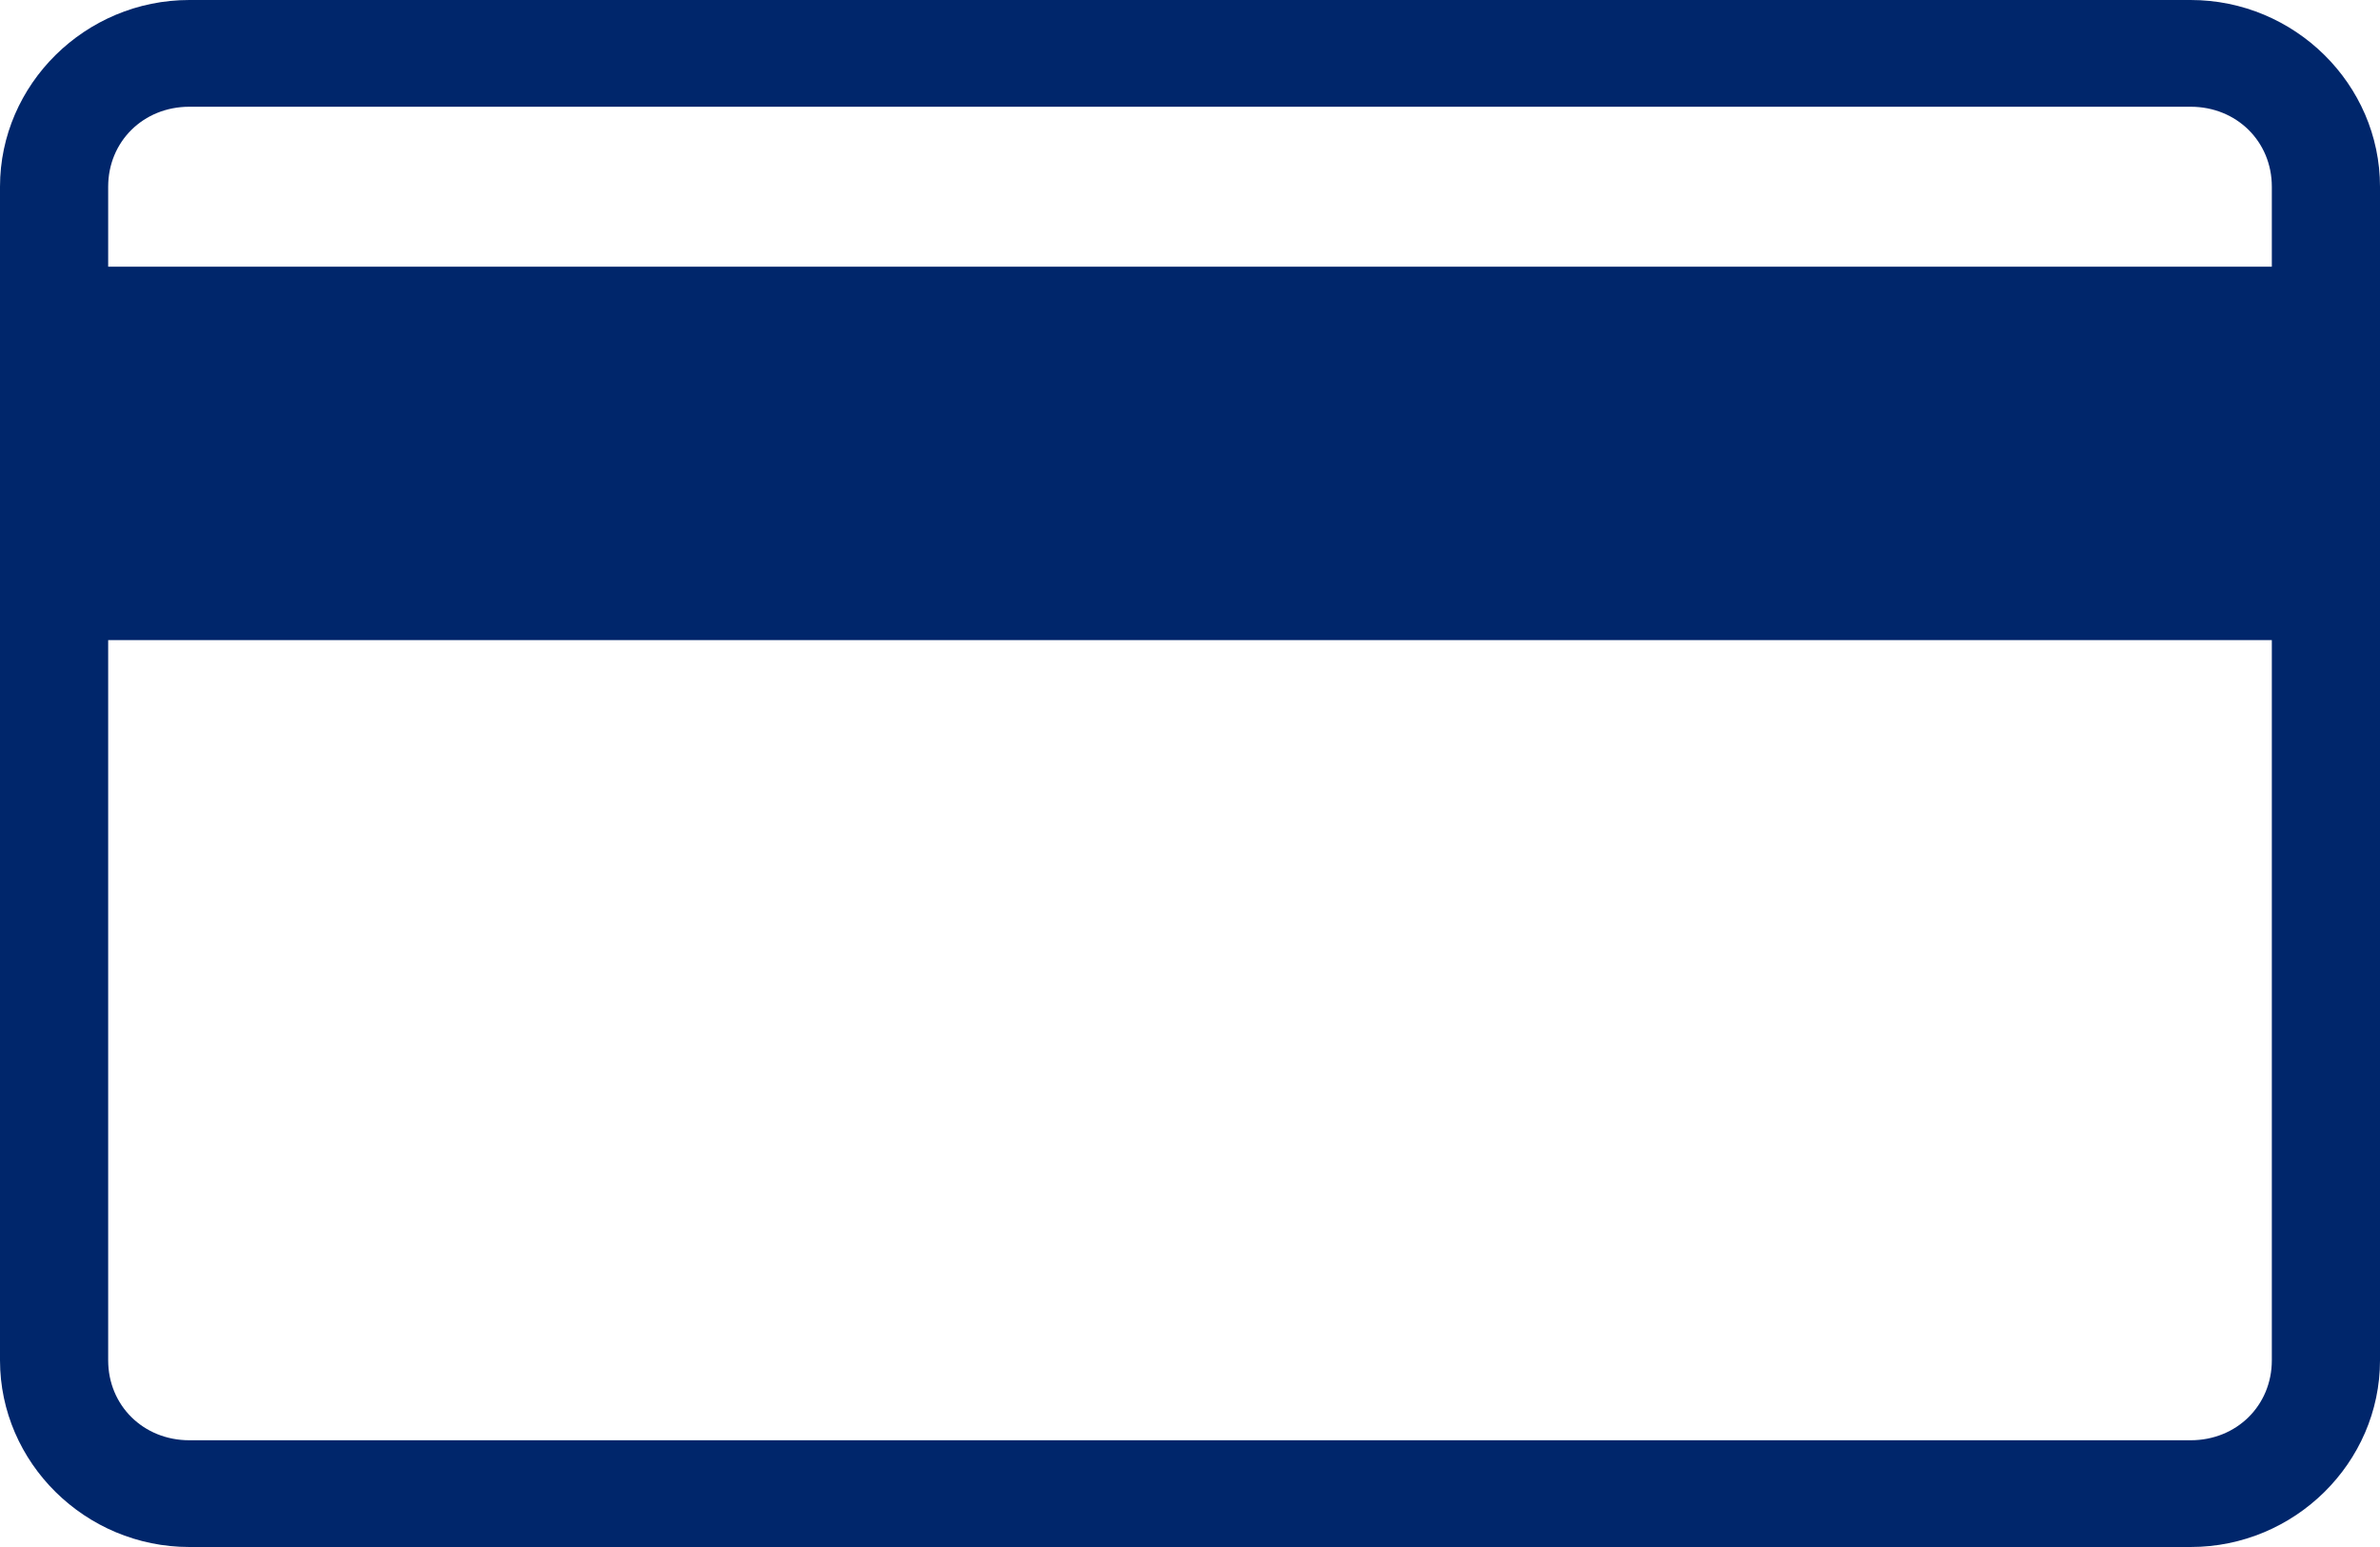 <?xml version="1.0" encoding="UTF-8"?>
<svg width="20px" height="13px" viewBox="0 0 20 13" version="1.1" xmlns="http://www.w3.org/2000/svg" xmlns:xlink="http://www.w3.org/1999/xlink">
    <!-- Generator: Sketch 52.5 (67469) - http://www.bohemiancoding.com/sketch -->
    <title>Shape</title>
    <desc>Created with Sketch.</desc>
    <g id="Page-1" stroke="none" stroke-width="1" fill="none" fill-rule="evenodd">
        <g id="Form2" transform="translate(-206, -723)" fill="#00266B" fill-rule="nonzero">
            <g id="Group-13" transform="translate(186, 700)">
                <g id="Group-8" transform="translate(20, 20)">
                    <path d="M1.591,3 C0.717,3 0,3.708 0,4.569 L0,14.431 C0,15.292 0.717,16 1.591,16 L18.409,16 C19.283,16 20,15.292 20,14.431 L20,4.569 C20,3.708 19.283,3 18.409,3 L1.591,3 Z M1.591,3.897 L18.409,3.897 C18.795,3.897 19.091,4.189 19.091,4.569 L19.091,5.241 L0.909,5.241 L0.909,4.569 C0.909,4.189 1.205,3.897 1.591,3.897 Z M19.091,8.379 L19.091,14.431 C19.091,14.811 18.795,15.103 18.409,15.103 L1.591,15.103 C1.205,15.103 0.909,14.811 0.909,14.431 L0.909,8.379 L19.091,8.379 Z" id="Shape"></path>
                </g>
            </g>
        </g>
    </g>
</svg>